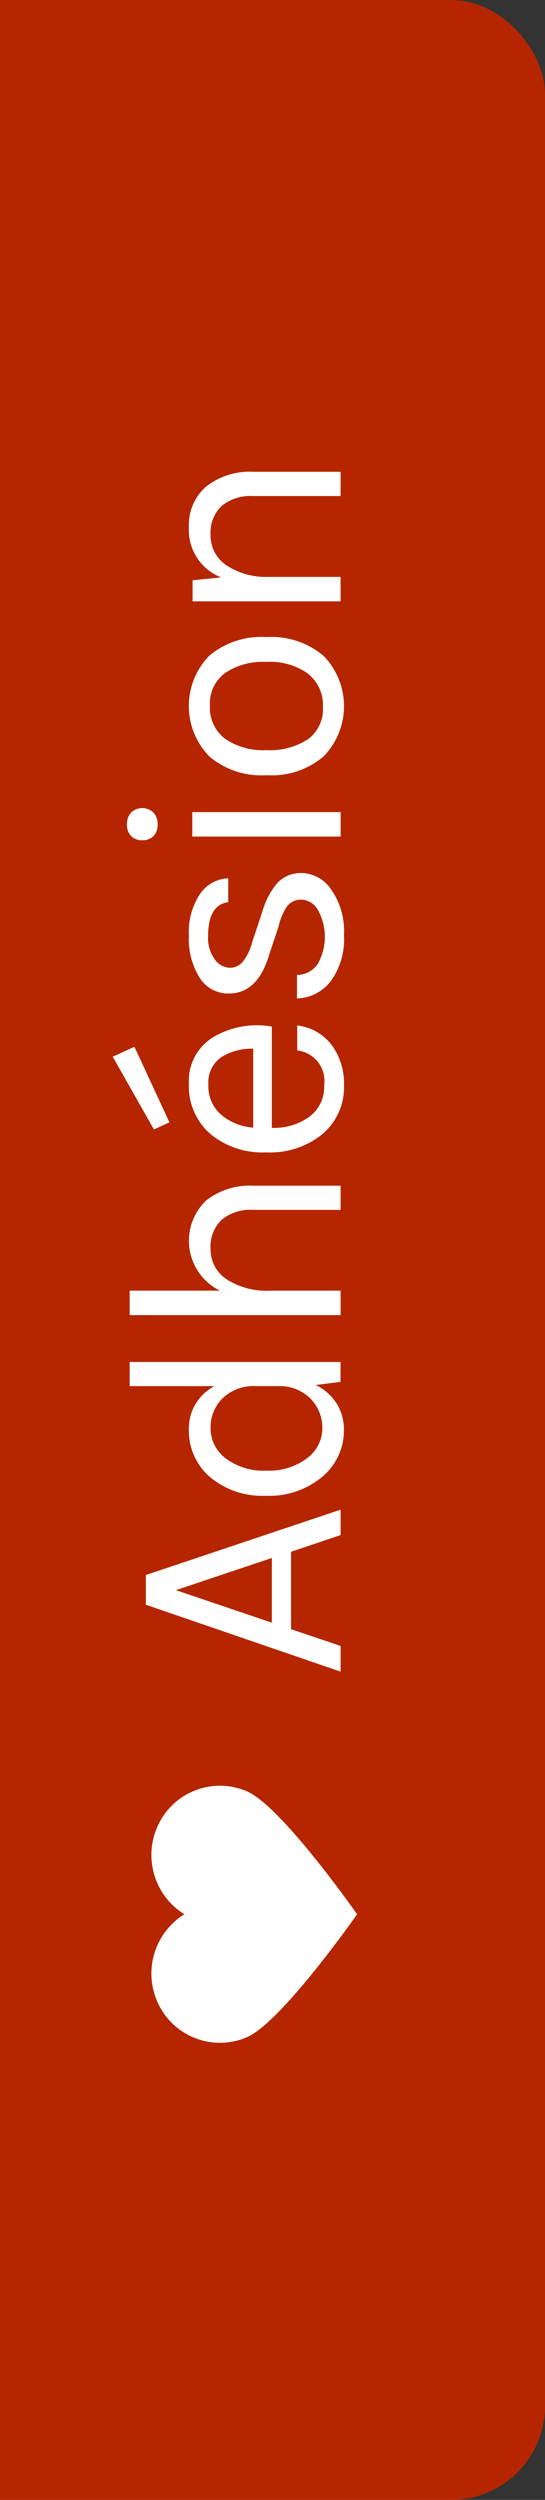 <svg id="French" xmlns="http://www.w3.org/2000/svg" width="29" height="133" viewBox="0 0 29 133">
  <rect x="0" y="0" width="29" height="133" fill="#333333" stroke="none"/>
  <defs>
    <style>
      .cls-1 {
        fill: #b52600;
      }

      .cls-2 {
        fill: #fff;
        fill-rule: evenodd;
      }
    </style>
  </defs>
  <rect class="cls-1" x="-5" width="34" height="133" rx="5" ry="5"/>
  <path id="Heart_05_-_www.Shapes4FREE.com1_copy_2" data-name="Heart 05 - www.Shapes4FREE.com1 copy 2" class="cls-2" d="M13.136,95.3c1.836,0.794,5.8,6.448,5.863,6.543h0c-0.066.1-4.026,5.749-5.863,6.543a3.631,3.631,0,0,1-4.786-1.943,3.71,3.71,0,0,1,1.461-4.6,3.711,3.711,0,0,1-1.461-4.6A3.632,3.632,0,0,1,13.136,95.3Z"/>
  <path id="Adhésion_copy" data-name="Adhésion copy" class="cls-2" d="M18.123,88.935V87.567l-2.636-.89V82.559l2.636-.89V80.319L7.761,83.795v1.581ZM9.359,84.6l5.107-1.713v3.443Zm0.692-8.542a3.228,3.228,0,0,0,1.12,2.52,4.307,4.307,0,0,0,2.973,1,4.388,4.388,0,0,0,3.007-1.013A3.21,3.21,0,0,0,18.3,76.052a2.593,2.593,0,0,0-.379-1.367,2.71,2.71,0,0,0-1.12-1l1.318-.165V72.461H6.9v1.285h4.514A2.525,2.525,0,0,0,10.051,76.06Zm1.8-1.672a2.36,2.36,0,0,1,1.746-.642h1.285a2.283,2.283,0,0,1,1.656.684A2.2,2.2,0,0,1,17.151,76a1.975,1.975,0,0,1-.815,1.582,3.343,3.343,0,0,1-2.166.659,3.337,3.337,0,0,1-2.158-.651,1.989,1.989,0,0,1-.807-1.606A2.169,2.169,0,0,1,11.846,74.388ZM6.9,68.667v1.3H18.123v-1.3H14.4a3.962,3.962,0,0,1-2.348-.61,1.9,1.9,0,0,1-.848-1.614,2,2,0,0,1,.577-1.54,2.438,2.438,0,0,1,1.713-.535h4.629V63.082H13.494a3.774,3.774,0,0,0-2.52.783,2.962,2.962,0,0,0,.725,4.8H6.9Zm8.912-14.111A2.706,2.706,0,0,1,17.653,55.6a3.473,3.473,0,0,1,.651,2.15,3.255,3.255,0,0,1-1.128,2.57,4.4,4.4,0,0,1-3.006.989,4.344,4.344,0,0,1-3-1,3.376,3.376,0,0,1-1.12-2.652,2.728,2.728,0,0,1,1.285-2.471,4.547,4.547,0,0,1,3.13-.568v5.387a3.221,3.221,0,0,0,2-.593,1.967,1.967,0,0,0,.783-1.664,1.633,1.633,0,0,0-1.433-1.862V54.555Zm-4.044,4.753a2.994,2.994,0,0,0,1.705.684v-4.2a3.024,3.024,0,0,0-1.7.453,1.63,1.63,0,0,0-.684,1.466A1.993,1.993,0,0,0,11.772,59.308ZM6,56.219l2.191,3.871,0.824-.379-1.862-4.02Zm6.178-3.362q1.532,0,2.142-2.059l0.511-1.532a3.006,3.006,0,0,1,.461-1.071,0.924,0.924,0,0,1,.766-0.329,1.033,1.033,0,0,1,.865.56,2.938,2.938,0,0,1-.008,2.842,1.314,1.314,0,0,1-1.112.6v1.252a2.352,2.352,0,0,0,1.8-.923,3.8,3.8,0,0,0,.7-2.438,3.867,3.867,0,0,0-.684-2.438,1.944,1.944,0,0,0-1.532-.873,1.712,1.712,0,0,0-1.334.535,4.085,4.085,0,0,0-.8,1.54l-0.527,1.582a2.847,2.847,0,0,1-.5,1.054,0.9,0.9,0,0,1-.708.329,1.024,1.024,0,0,1-.782-0.437,1.9,1.9,0,0,1-.363-1.244q0-1.664,1.071-1.812V46.729a1.891,1.891,0,0,0-1.5.832,3.651,3.651,0,0,0-.593,2.216,3.886,3.886,0,0,0,.577,2.249,1.8,1.8,0,0,0,1.549.832h0Zm5.947-8.35v-1.3H10.232v1.3h7.891ZM8.164,43.23a0.856,0.856,0,0,0-1.186,0,0.894,0.894,0,0,0-.222.634,0.835,0.835,0,0,0,.222.618,0.8,0.8,0,0,0,.593.222,0.8,0.8,0,0,0,.593-0.222,0.835,0.835,0,0,0,.222-0.618A0.894,0.894,0,0,0,8.164,43.23Zm2.957-3a4.289,4.289,0,0,0,3.064,1.013,4.264,4.264,0,0,0,3.048-1.013,3.841,3.841,0,0,0,0-5.321,4.264,4.264,0,0,0-3.048-1.013A4.289,4.289,0,0,0,11.121,34.9,3.841,3.841,0,0,0,11.121,40.225Zm5.263-4.39a2.119,2.119,0,0,1,.8,1.771,1.984,1.984,0,0,1-.8,1.721,3.71,3.71,0,0,1-2.207.577,3.563,3.563,0,0,1-2.207-.609,2.074,2.074,0,0,1-.8-1.755,2.029,2.029,0,0,1,.8-1.738,3.635,3.635,0,0,1,2.207-.593A3.5,3.5,0,0,1,16.385,35.835Zm-6.137-4.968v1.12h7.875v-1.3H14.251a3.794,3.794,0,0,1-2.24-.642,1.909,1.909,0,0,1-.807-1.6,1.977,1.977,0,0,1,.577-1.524,2.437,2.437,0,0,1,1.713-.535h4.629V25.1H13.494a3.774,3.774,0,0,0-2.52.782,2.708,2.708,0,0,0-.923,2.183,2.7,2.7,0,0,0,1.713,2.652Z"/>
</svg>